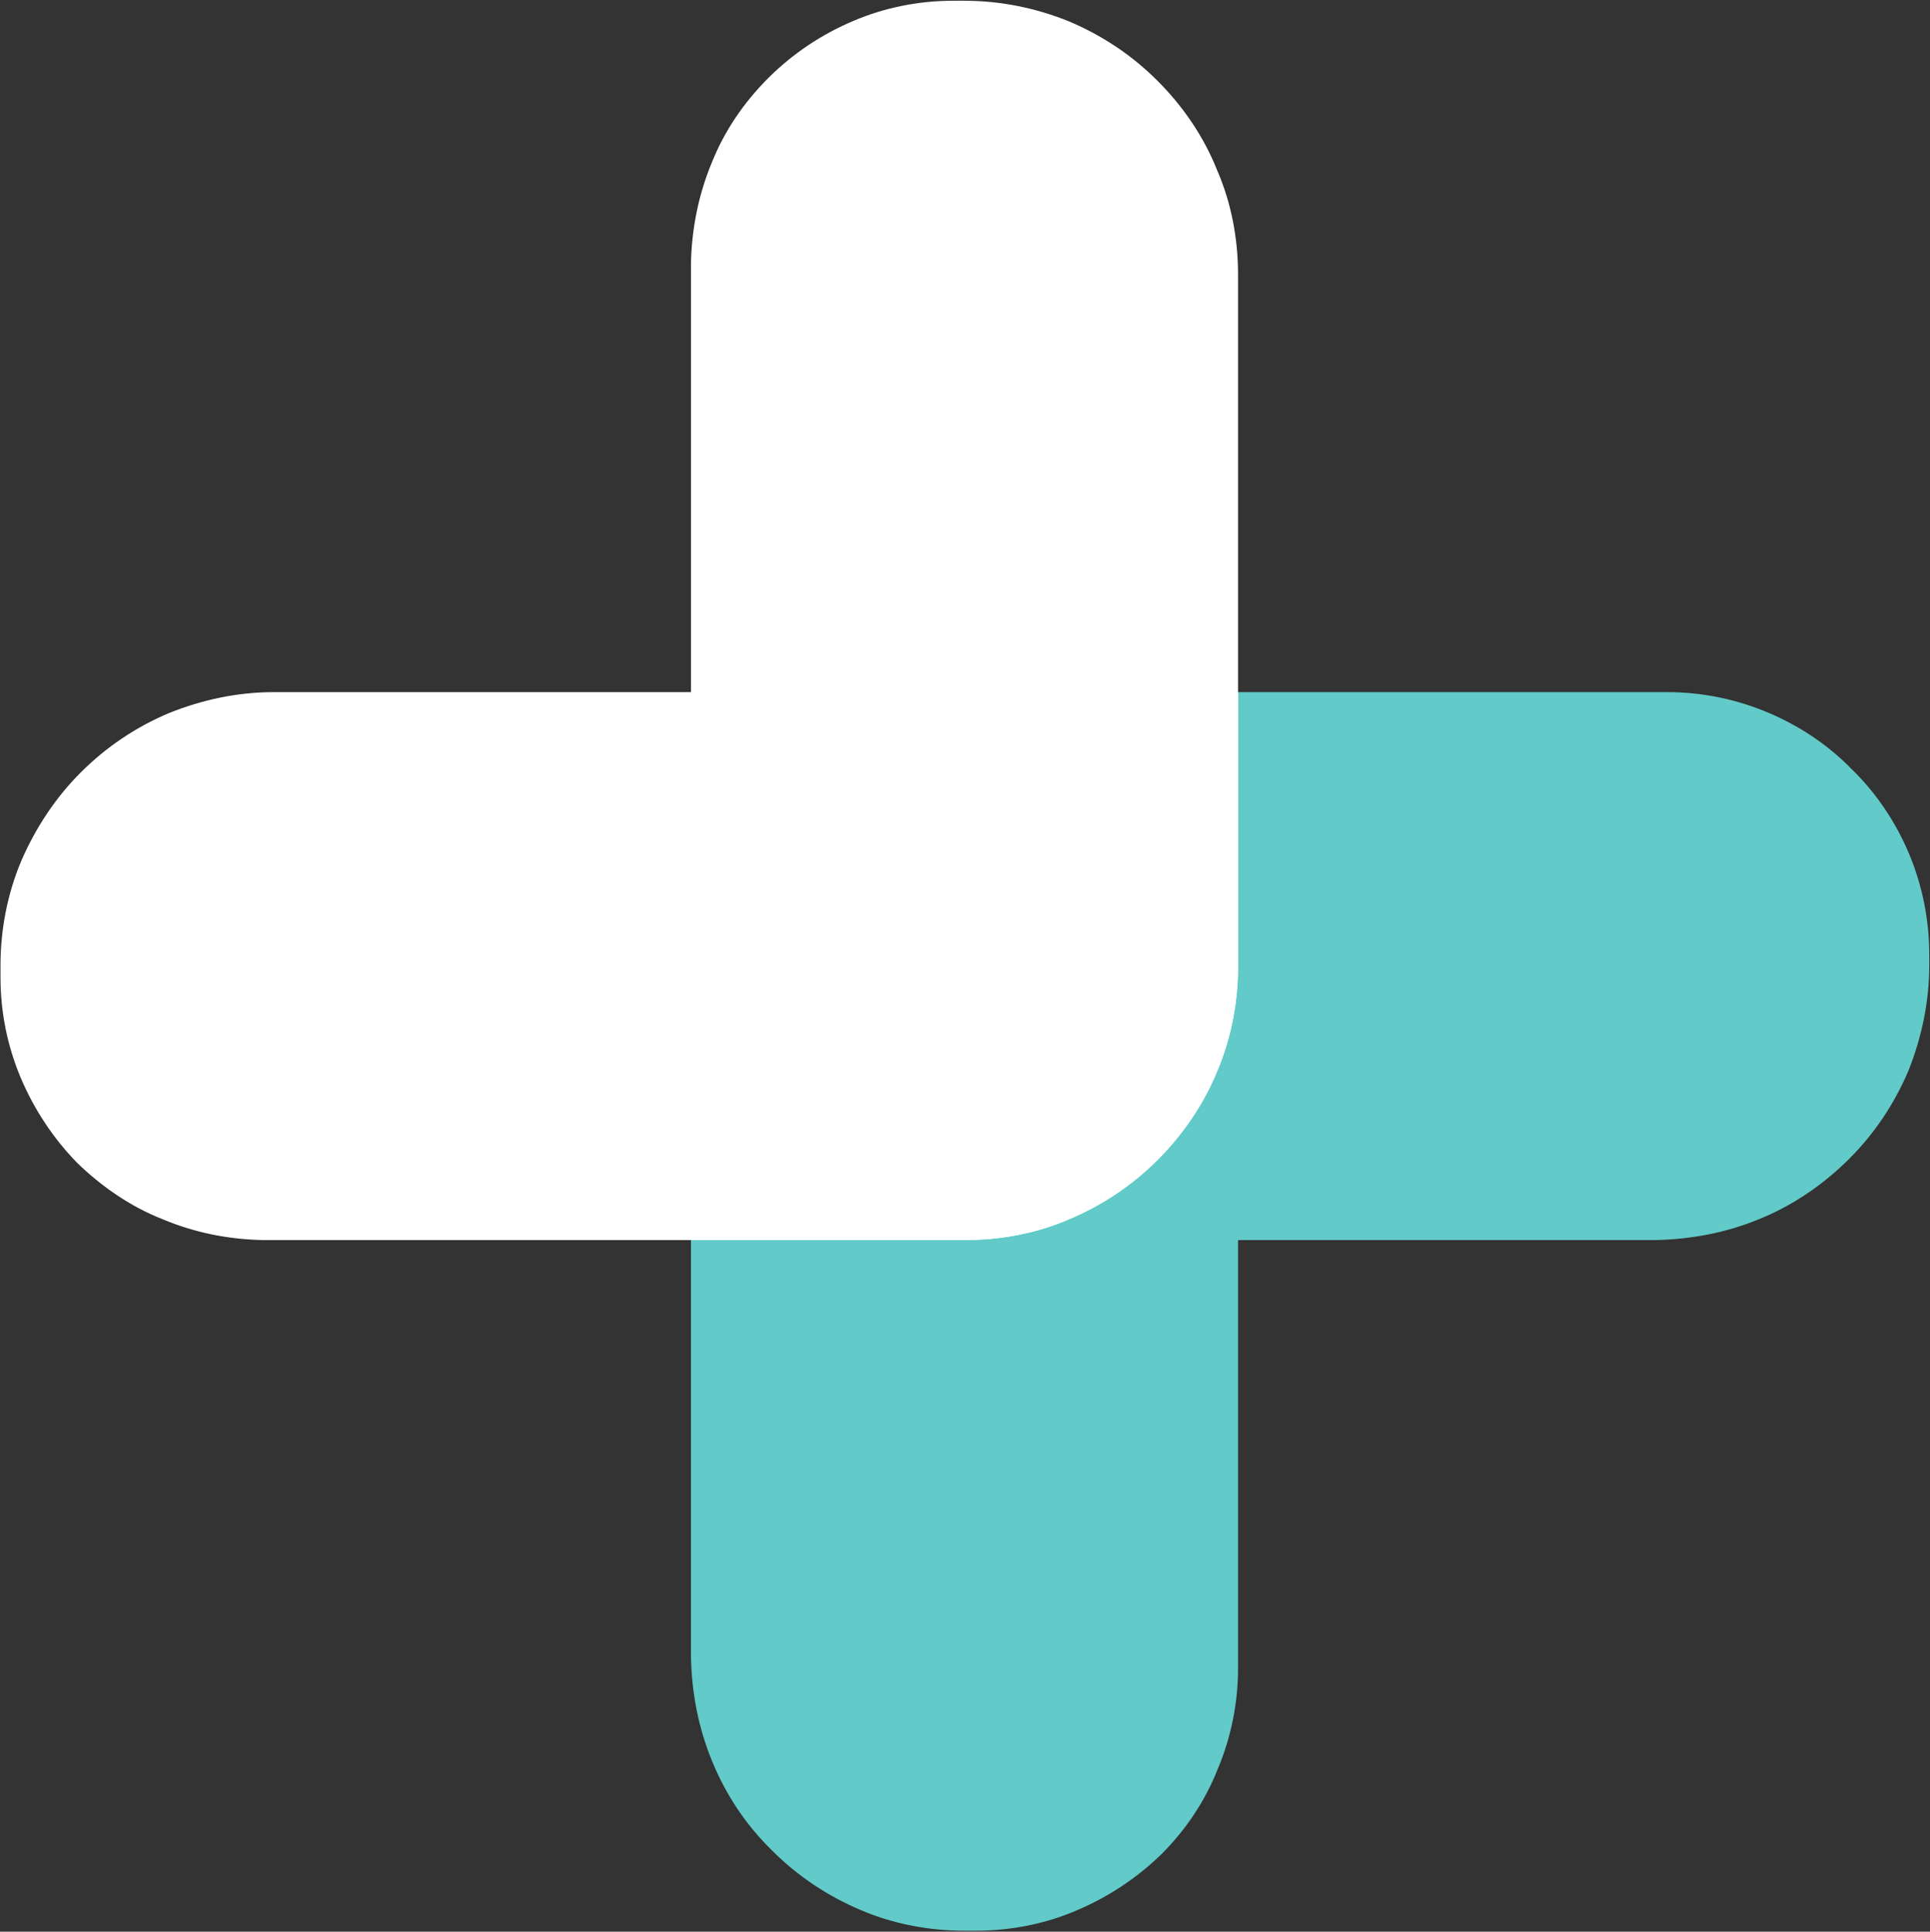 <svg version="1.2" xmlns="http://www.w3.org/2000/svg" viewBox="0 0 1553 1554" width="1553" height="1554">
	<rect x="0" y="0" width="1553" height="1554" fill="#333333" stroke="none"/>
	<title>LFMD_BIG-svg</title>
	<style>
		.s0 { fill: #62cbc9 } 
		.s1 { fill: #ffffff } 
	</style>
	<path id="Layer" class="s0" d="m1341.3 556.8h-560.4c-1.8 0-3-0.6-4.8-0.6-28.7 0-57.4 6-83.7 16.8-26.9 11.3-50.9 27.5-71.2 47.8-20.9 20.3-37.1 44.9-47.9 71.8-11.3 26.3-16.7 55-17.3 83.7v556.8c0.6 28.7 6 57.4 17.3 84.4 10.8 26.3 27 50.8 47.9 71.1 20.3 20.4 44.3 36.5 71.2 47.9 26.3 11.3 55 16.7 83.7 16.7h9c28.1 0 55.6-5.4 80.7-16.1 25.7-10.8 49.1-26.3 68.8-45.5 19.7-19.7 35.3-43 45.4-68.8 10.8-25.7 16.2-53.2 16.2-80.7v-344.5h336.1c28.7-0.6 57.4-6 84.3-17.3 26.4-10.8 50.9-27.6 71.2-47.9 20.4-20.3 36.5-44.3 47.9-71.2 10.7-26.9 16.7-55.6 16.7-84.3v-9c0-27.5-5.4-55-16.1-80.7-10.8-25.7-26.4-49.1-46.1-68.2-19.1-19.7-42.5-35.3-68.2-46-25.7-10.8-53.2-16.2-80.7-16.2z"/>
	<path id="Layer" class="s1" d="m776.1 0.6h-9c-27.5 0-55 5.4-80.1 16.1-25.7 10.8-49.1 26.4-68.8 46.1-19.7 19.7-35.3 42.5-45.5 68.2-10.7 25.7-16.1 53.2-16.7 80.7v345.1h-335.5c-29.3 0-57.4 6-84.4 16.8-26.9 11.3-50.8 27.5-71.1 47.8-20.4 20.3-36.5 44.9-47.9 71.2-11.3 26.9-16.7 55.6-16.7 84.3v9q0 42.1 16.1 80.7c10.8 25.7 26.3 49.1 45.5 68.8 19.7 19.1 43 35.3 68.8 45.4 25.7 10.8 52.6 16.2 80.7 16.8h560.4c1.8 0 3 0 4.2 0 29.3 0 58-5.4 84.3-16.8 26.9-11.3 50.9-27.5 71.2-47.8 20.3-20.3 37.1-44.9 47.8-71.2 11.4-26.9 16.8-55.6 16.8-84.3v-556.8c0-28.7-5.4-57.4-16.8-83.7-10.7-27-27.5-51.5-47.8-71.8-20.3-20.4-44.3-36.5-71.2-47.9-26.3-10.7-55-16.7-84.3-16.7z"/>
	<path id="Layer" class="s1" d="m776.1 556.2c-28.7 0-57.4 6-83.7 16.8-26.9 11.3-50.9 27.5-71.2 47.8-20.9 20.3-37.1 44.9-47.9 71.8-11.3 26.3-16.7 55-17.3 83.7v221.3h215.9c1.8 0 3 0 4.2 0 29.3 0 58-5.4 84.3-16.8 26.9-11.3 50.9-27.5 71.2-47.8 20.3-20.3 37.1-44.9 47.8-71.2 11.4-26.9 16.8-55.6 16.8-84.3v-220.7h-215.3c-1.8 0-3-0.6-4.8-0.6z"/>
</svg>